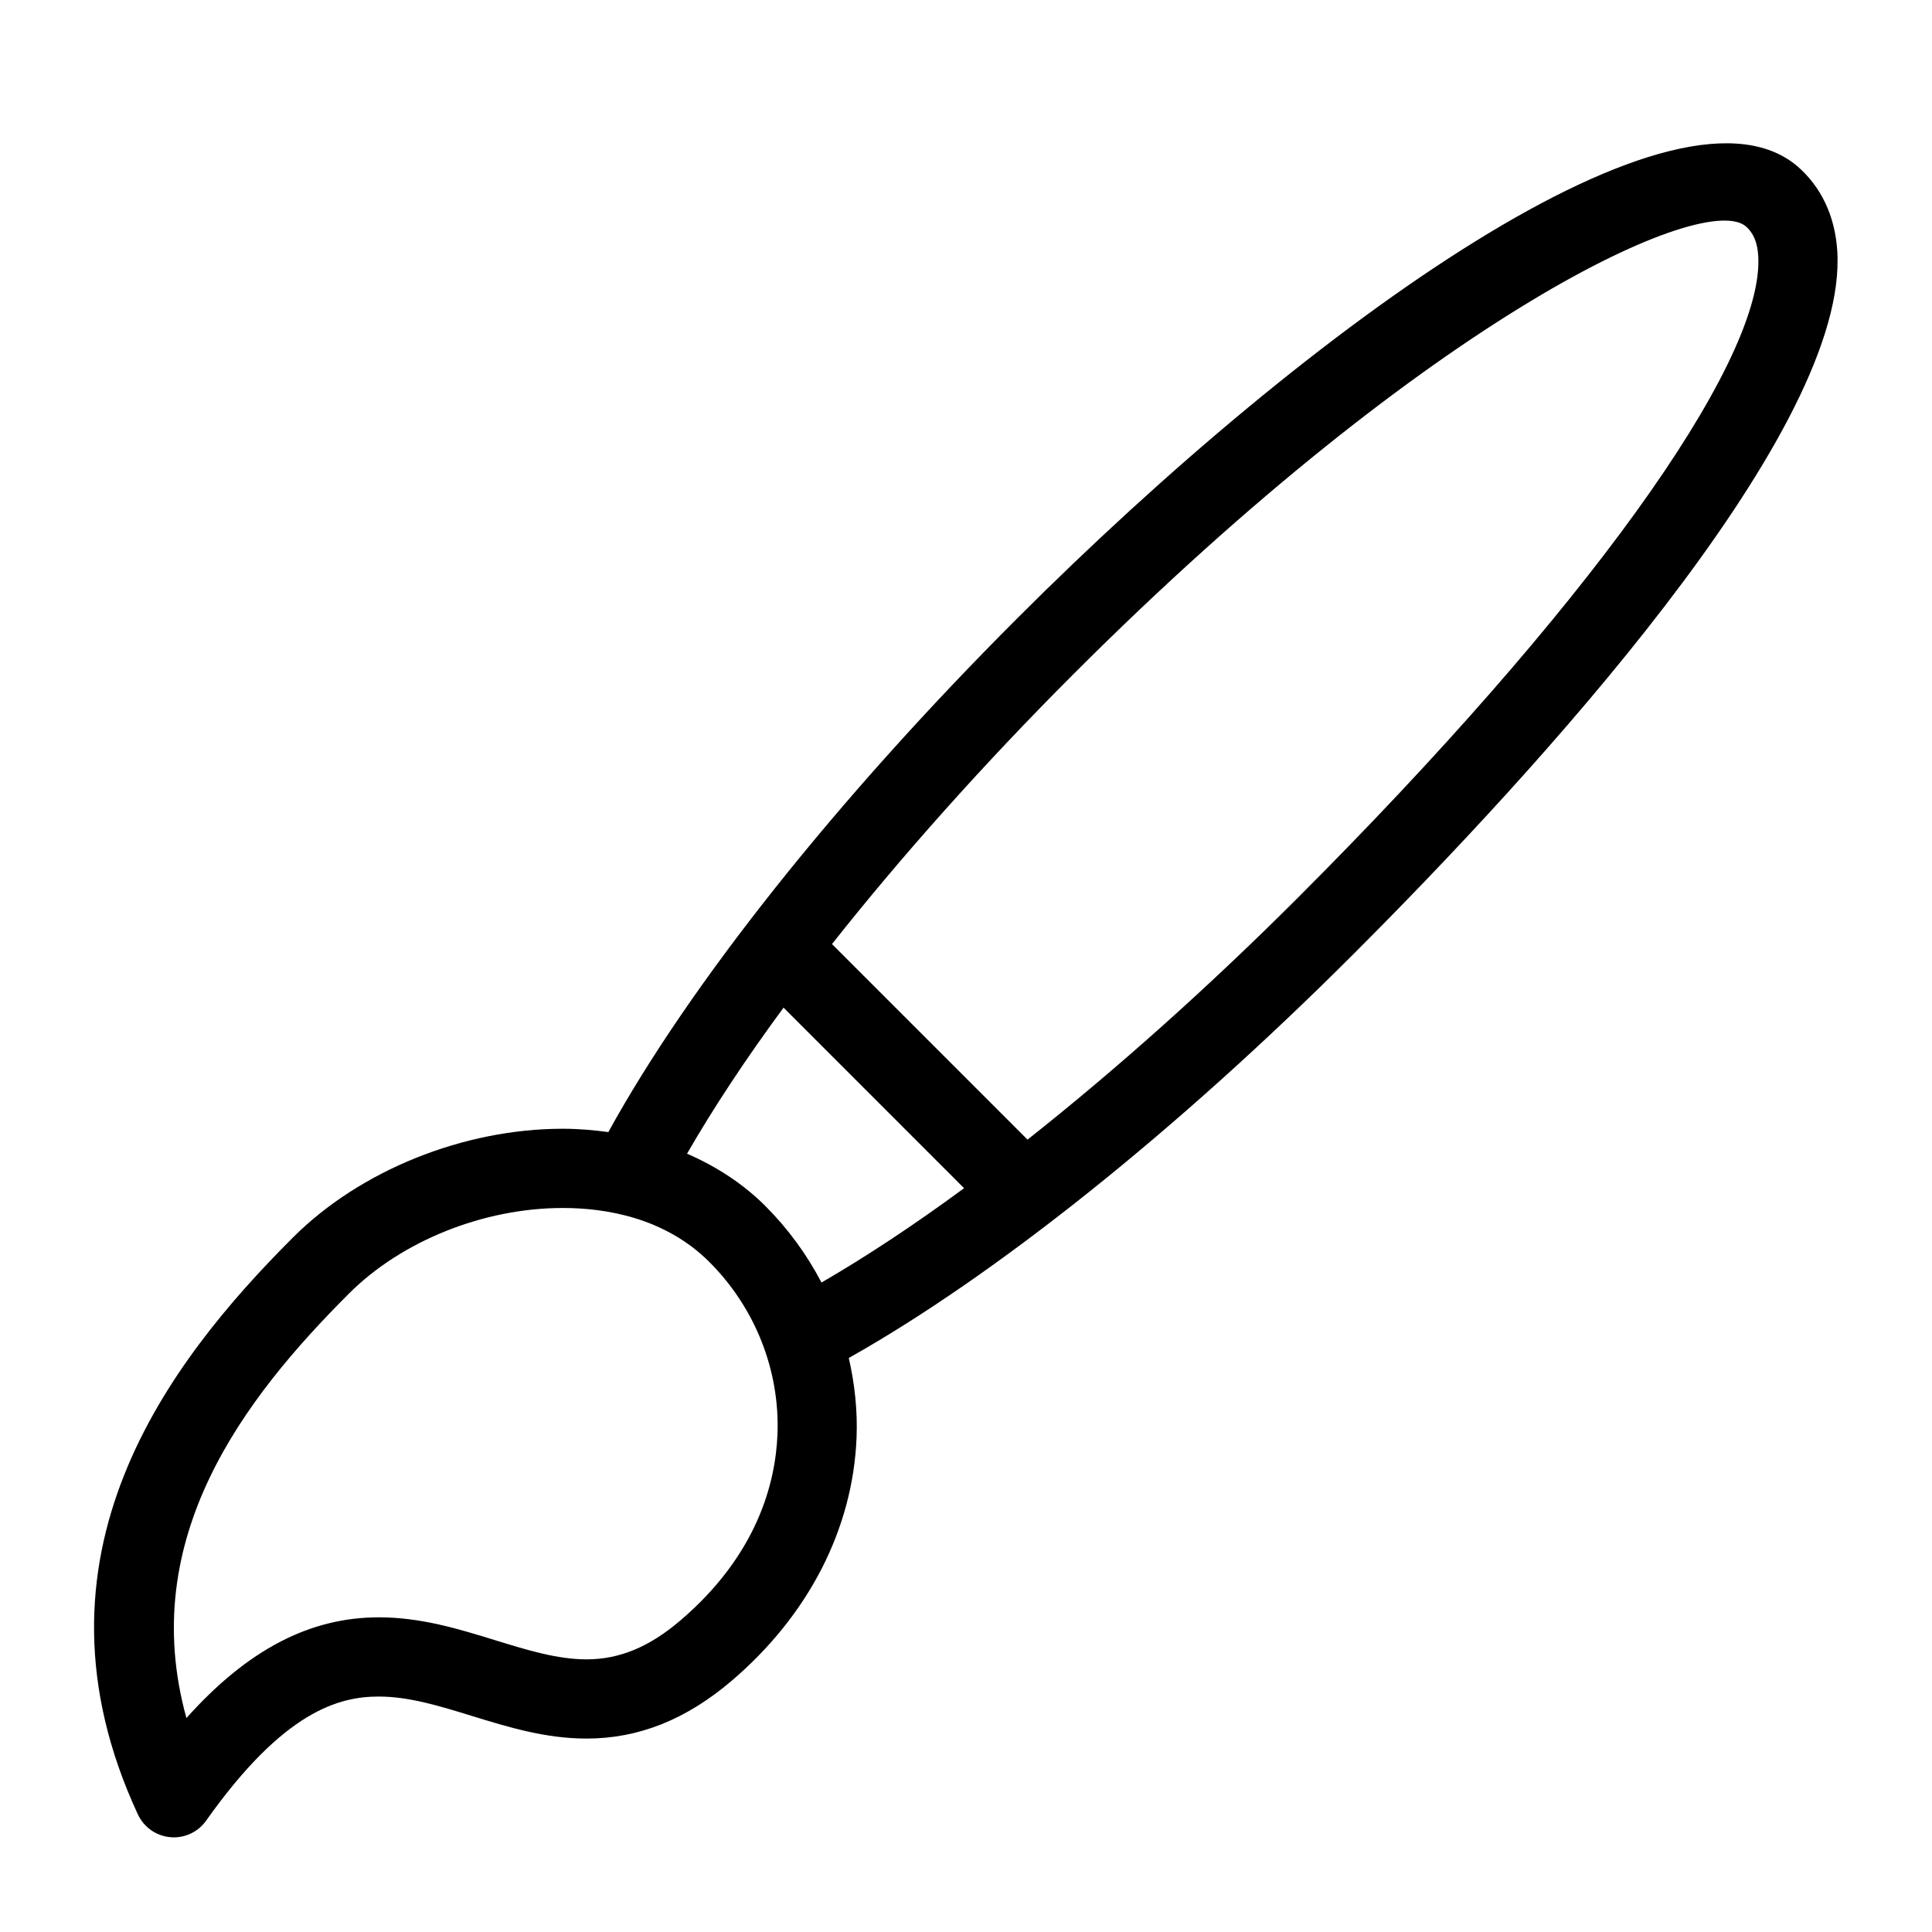 <?xml version="1.0" encoding="UTF-8"?>
<!-- Uploaded to: SVG Repo, www.svgrepo.com, Generator: SVG Repo Mixer Tools -->
<svg fill="#000000" width="800px" height="800px" version="1.1" viewBox="144 144 512 512" xmlns="http://www.w3.org/2000/svg">
 <path d="m630.98 212.52c-0.156-9.645-3.539-17.832-9.762-23.656-31.309-29.578-129.53 40.891-207.55 118.91-47.934 47.934-86.887 97.035-108.45 136.24-3.938-0.535-7.934-0.883-12.07-0.883-26.336 0-53.75 11.051-71.539 28.844-32.844 32.844-72.844 84.418-41.07 152.86 1.574 3.391 4.84 5.699 8.574 6.035 0.324 0.039 0.637 0.047 0.953 0.047 3.391 0 6.59-1.637 8.566-4.43 20.625-29.148 35.289-32.883 45.762-32.883 7.996 0 16.102 2.5 24.676 5.144 9.562 2.938 19.449 5.992 30.355 5.992 13.801 0 26.387-5.016 38.469-15.312 20.395-17.391 32.148-40.293 33.105-64.477 0.285-7.137-0.492-14.199-2.059-21.074 38.73-21.777 86.898-60.195 133.77-107.06 48.238-48.223 129.04-136.32 128.26-184.29zm-306.7 360.94c-8.23 7.023-16.121 10.285-24.844 10.285-7.746 0-15.723-2.457-24.172-5.059-9.688-2.992-19.699-6.078-30.859-6.078-18.285 0-34.773 8.555-51 26.691-13.227-47.746 15.406-84.84 43.066-112.48 13.992-13.992 35.719-22.691 56.699-22.691 11.18 0 27.008 2.488 38.855 14.348 12.113 12.113 18.684 28.75 18.012 45.656-0.516 12.93-5.398 31.969-25.758 49.332zm22.586-109.82c-5.867-5.867-12.93-10.484-20.793-13.898 6.906-11.996 15.473-24.992 25.578-38.711l47.84 47.852c-13.395 9.867-26.062 18.199-37.785 25-3.871-7.406-8.848-14.238-14.84-20.242zm69.441-17.625-51.82-51.828c18.398-23.27 40.23-47.777 64.027-71.574 95.473-95.473 167.83-128.36 178.33-118.47 1.312 1.227 3.066 3.473 3.148 8.711 0.461 28.539-46.328 93.34-122.11 169.12-23.766 23.758-48.293 45.629-71.574 64.039z"/>
</svg>